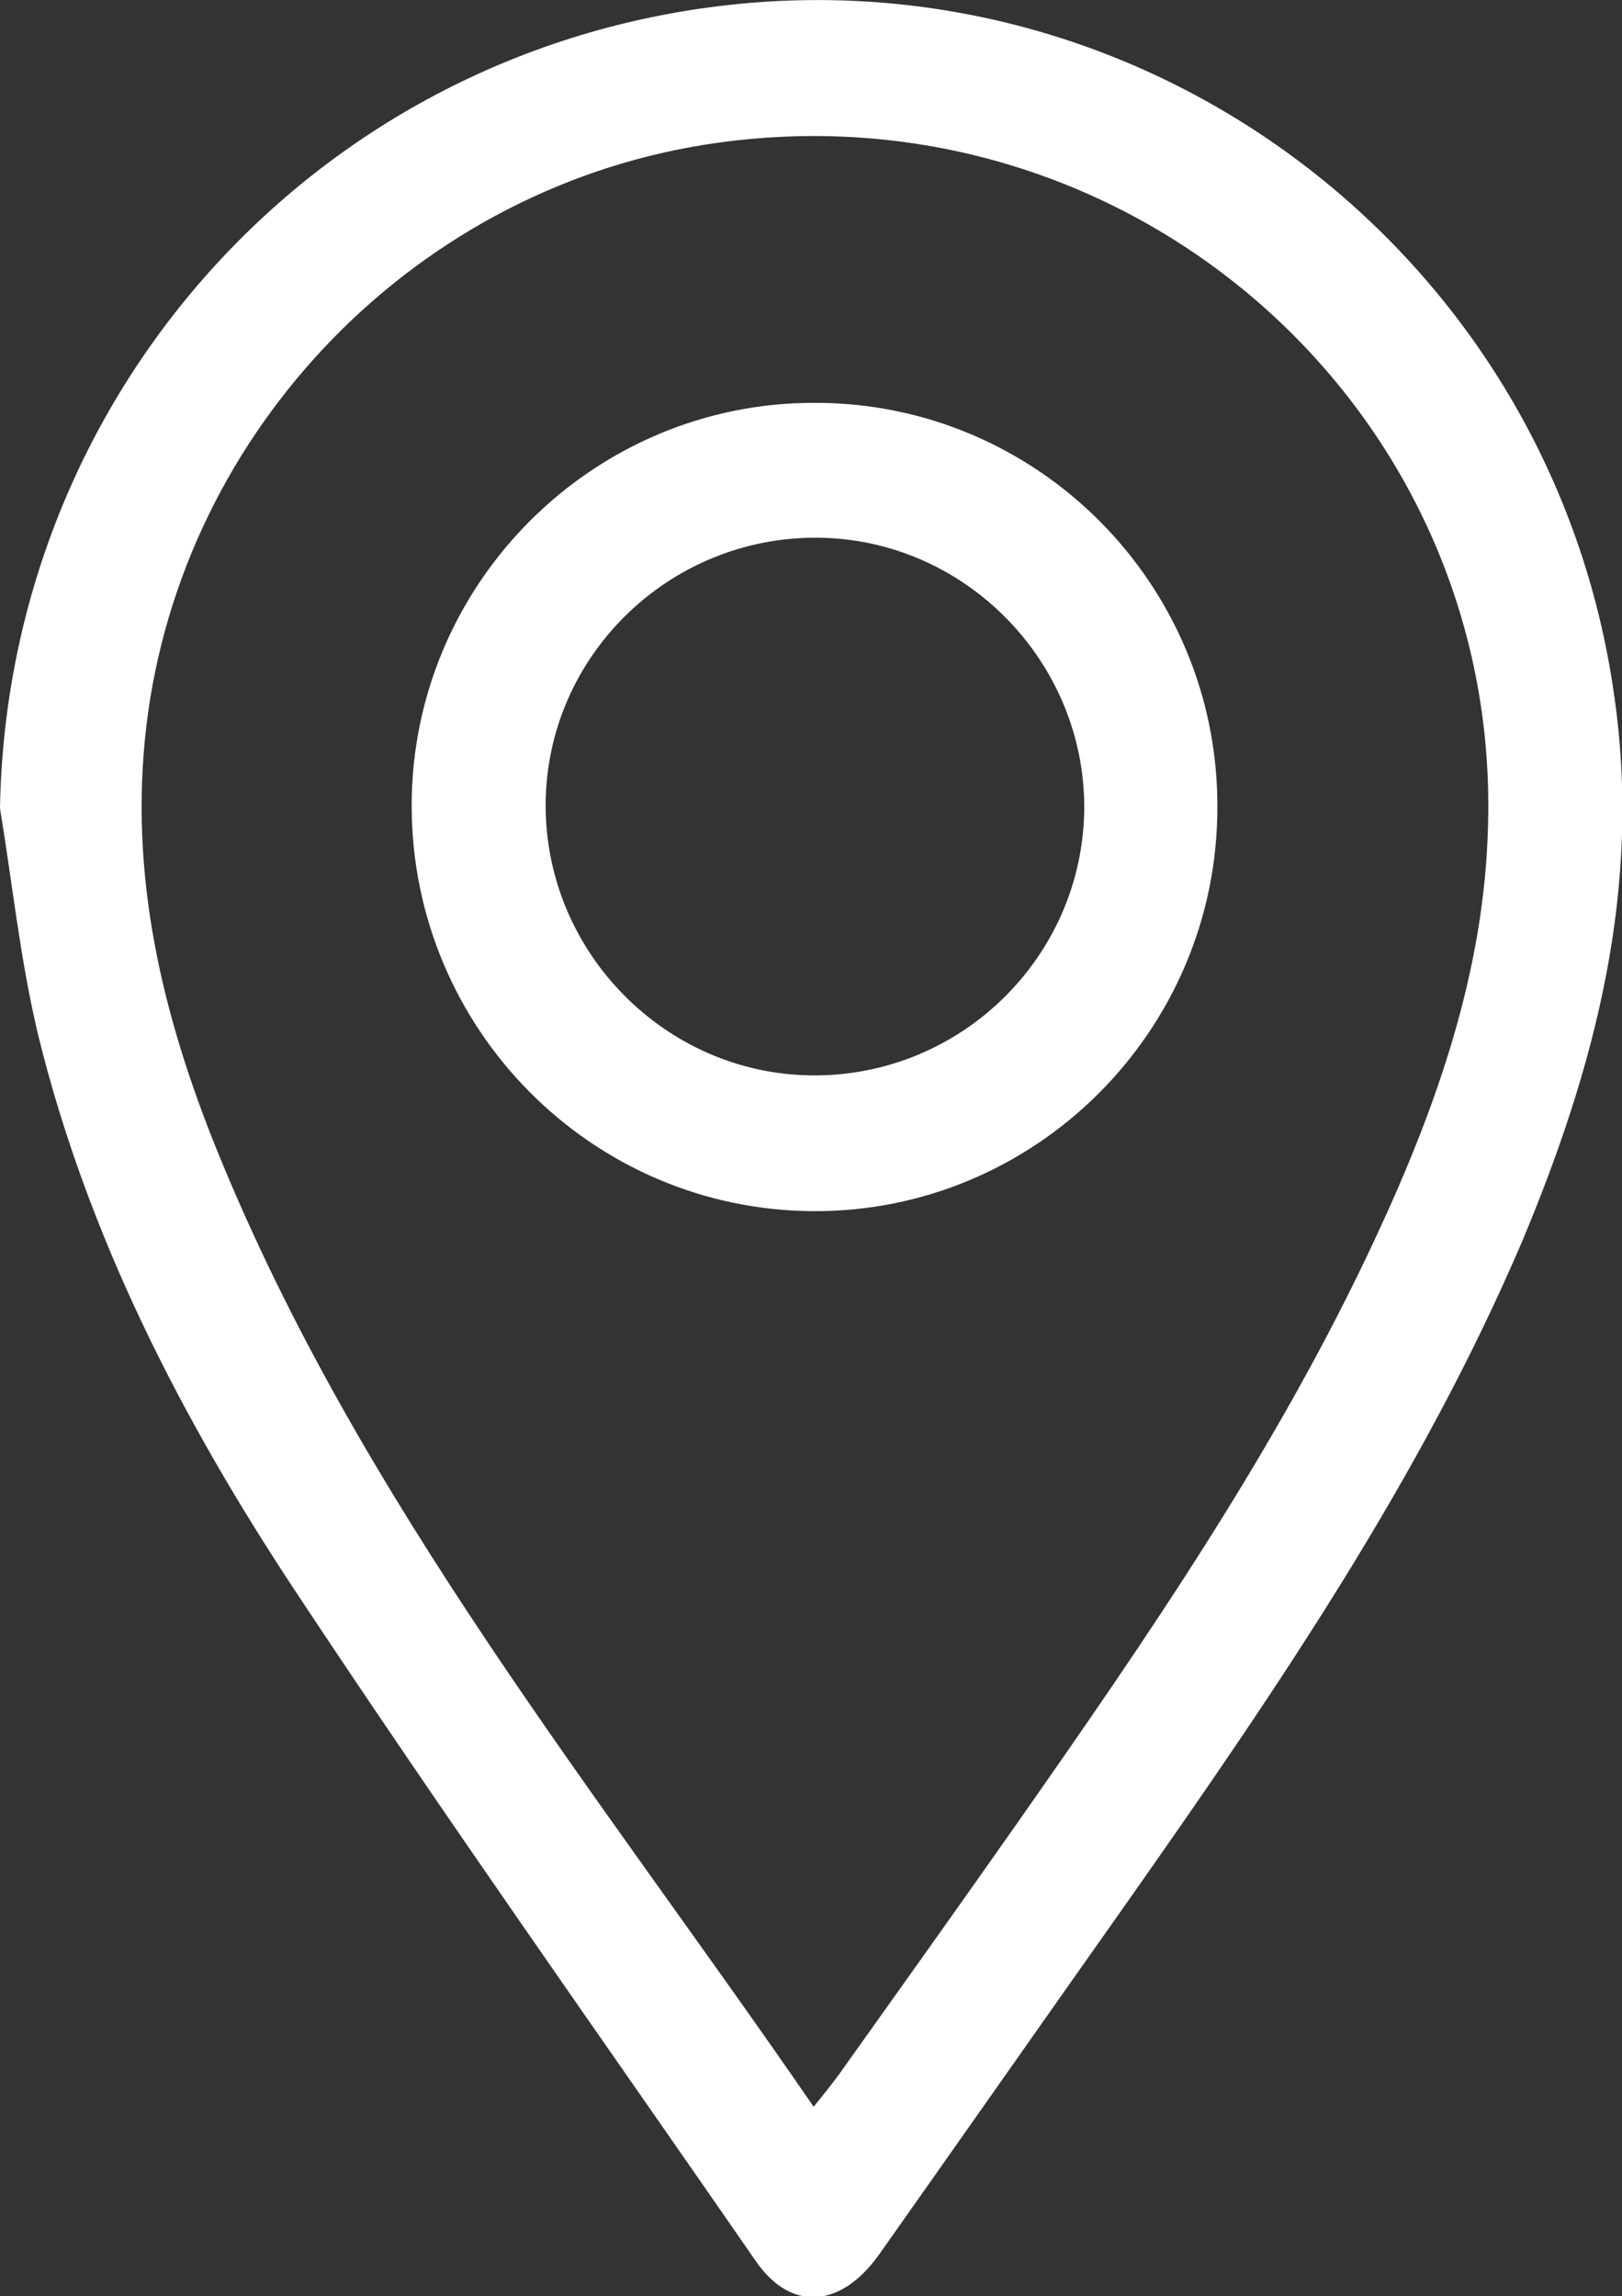 <?xml version="1.0" encoding="utf-8"?>
<!-- Generator: Adobe Illustrator 26.0.2, SVG Export Plug-In . SVG Version: 6.00 Build 0)  -->
<svg version="1.1" id="Layer_1" xmlns="http://www.w3.org/2000/svg" xmlns:xlink="http://www.w3.org/1999/xlink" x="0px" y="0px"
	 viewBox="0 0 18.4 26.05" style="enable-background:new 0 0 18.4 26.05;" xml:space="preserve">
<rect x="0" y="0" width="18.4" height="26.05" fill="#333333" stroke="none"/>
<g>
	<g>
		<path style="fill:#FFFFFF;" d="M18.31,7.88c-0.7-4.94-5.22-8.42-10.16-7.81C3.53,0.64,0.08,4.51,0,9.17
			c0.14,0.85,0.23,1.72,0.43,2.56c0.56,2.29,1.63,4.37,2.92,6.32c1.7,2.57,3.48,5.08,5.23,7.61c0.4,0.57,0.96,0.52,1.39-0.08
			c0.96-1.36,1.92-2.73,2.88-4.09c1.65-2.35,3.27-4.73,4.41-7.39C18.1,12.1,18.63,10.07,18.31,7.88z M15.61,14.03
			c-1.11,2.39-2.59,4.54-4.09,6.68c-0.66,0.94-1.33,1.88-2,2.82c-0.08,0.11-0.16,0.21-0.29,0.37c-2.44-3.55-5.14-6.85-6.76-10.83
			c-0.63-1.55-1.01-3.14-0.81-4.83c0.4-3.38,3.09-6.15,6.48-6.62c4.71-0.66,8.88,3.03,8.74,7.75C16.84,11.01,16.3,12.55,15.61,14.03
			z M9.25,4.57C6.73,4.56,4.67,6.62,4.67,9.14c0,2.53,2.04,4.59,4.56,4.6c2.52,0.01,4.58-2.05,4.58-4.58
			C13.82,6.63,11.77,4.57,9.25,4.57z M9.22,12.2c-1.67-0.01-3.04-1.4-3.03-3.08C6.2,7.45,7.58,6.09,9.27,6.1
			c1.67,0.01,3.04,1.4,3.03,3.08C12.28,10.86,10.9,12.21,9.22,12.2z"/>
	</g>
</g>
</svg>

